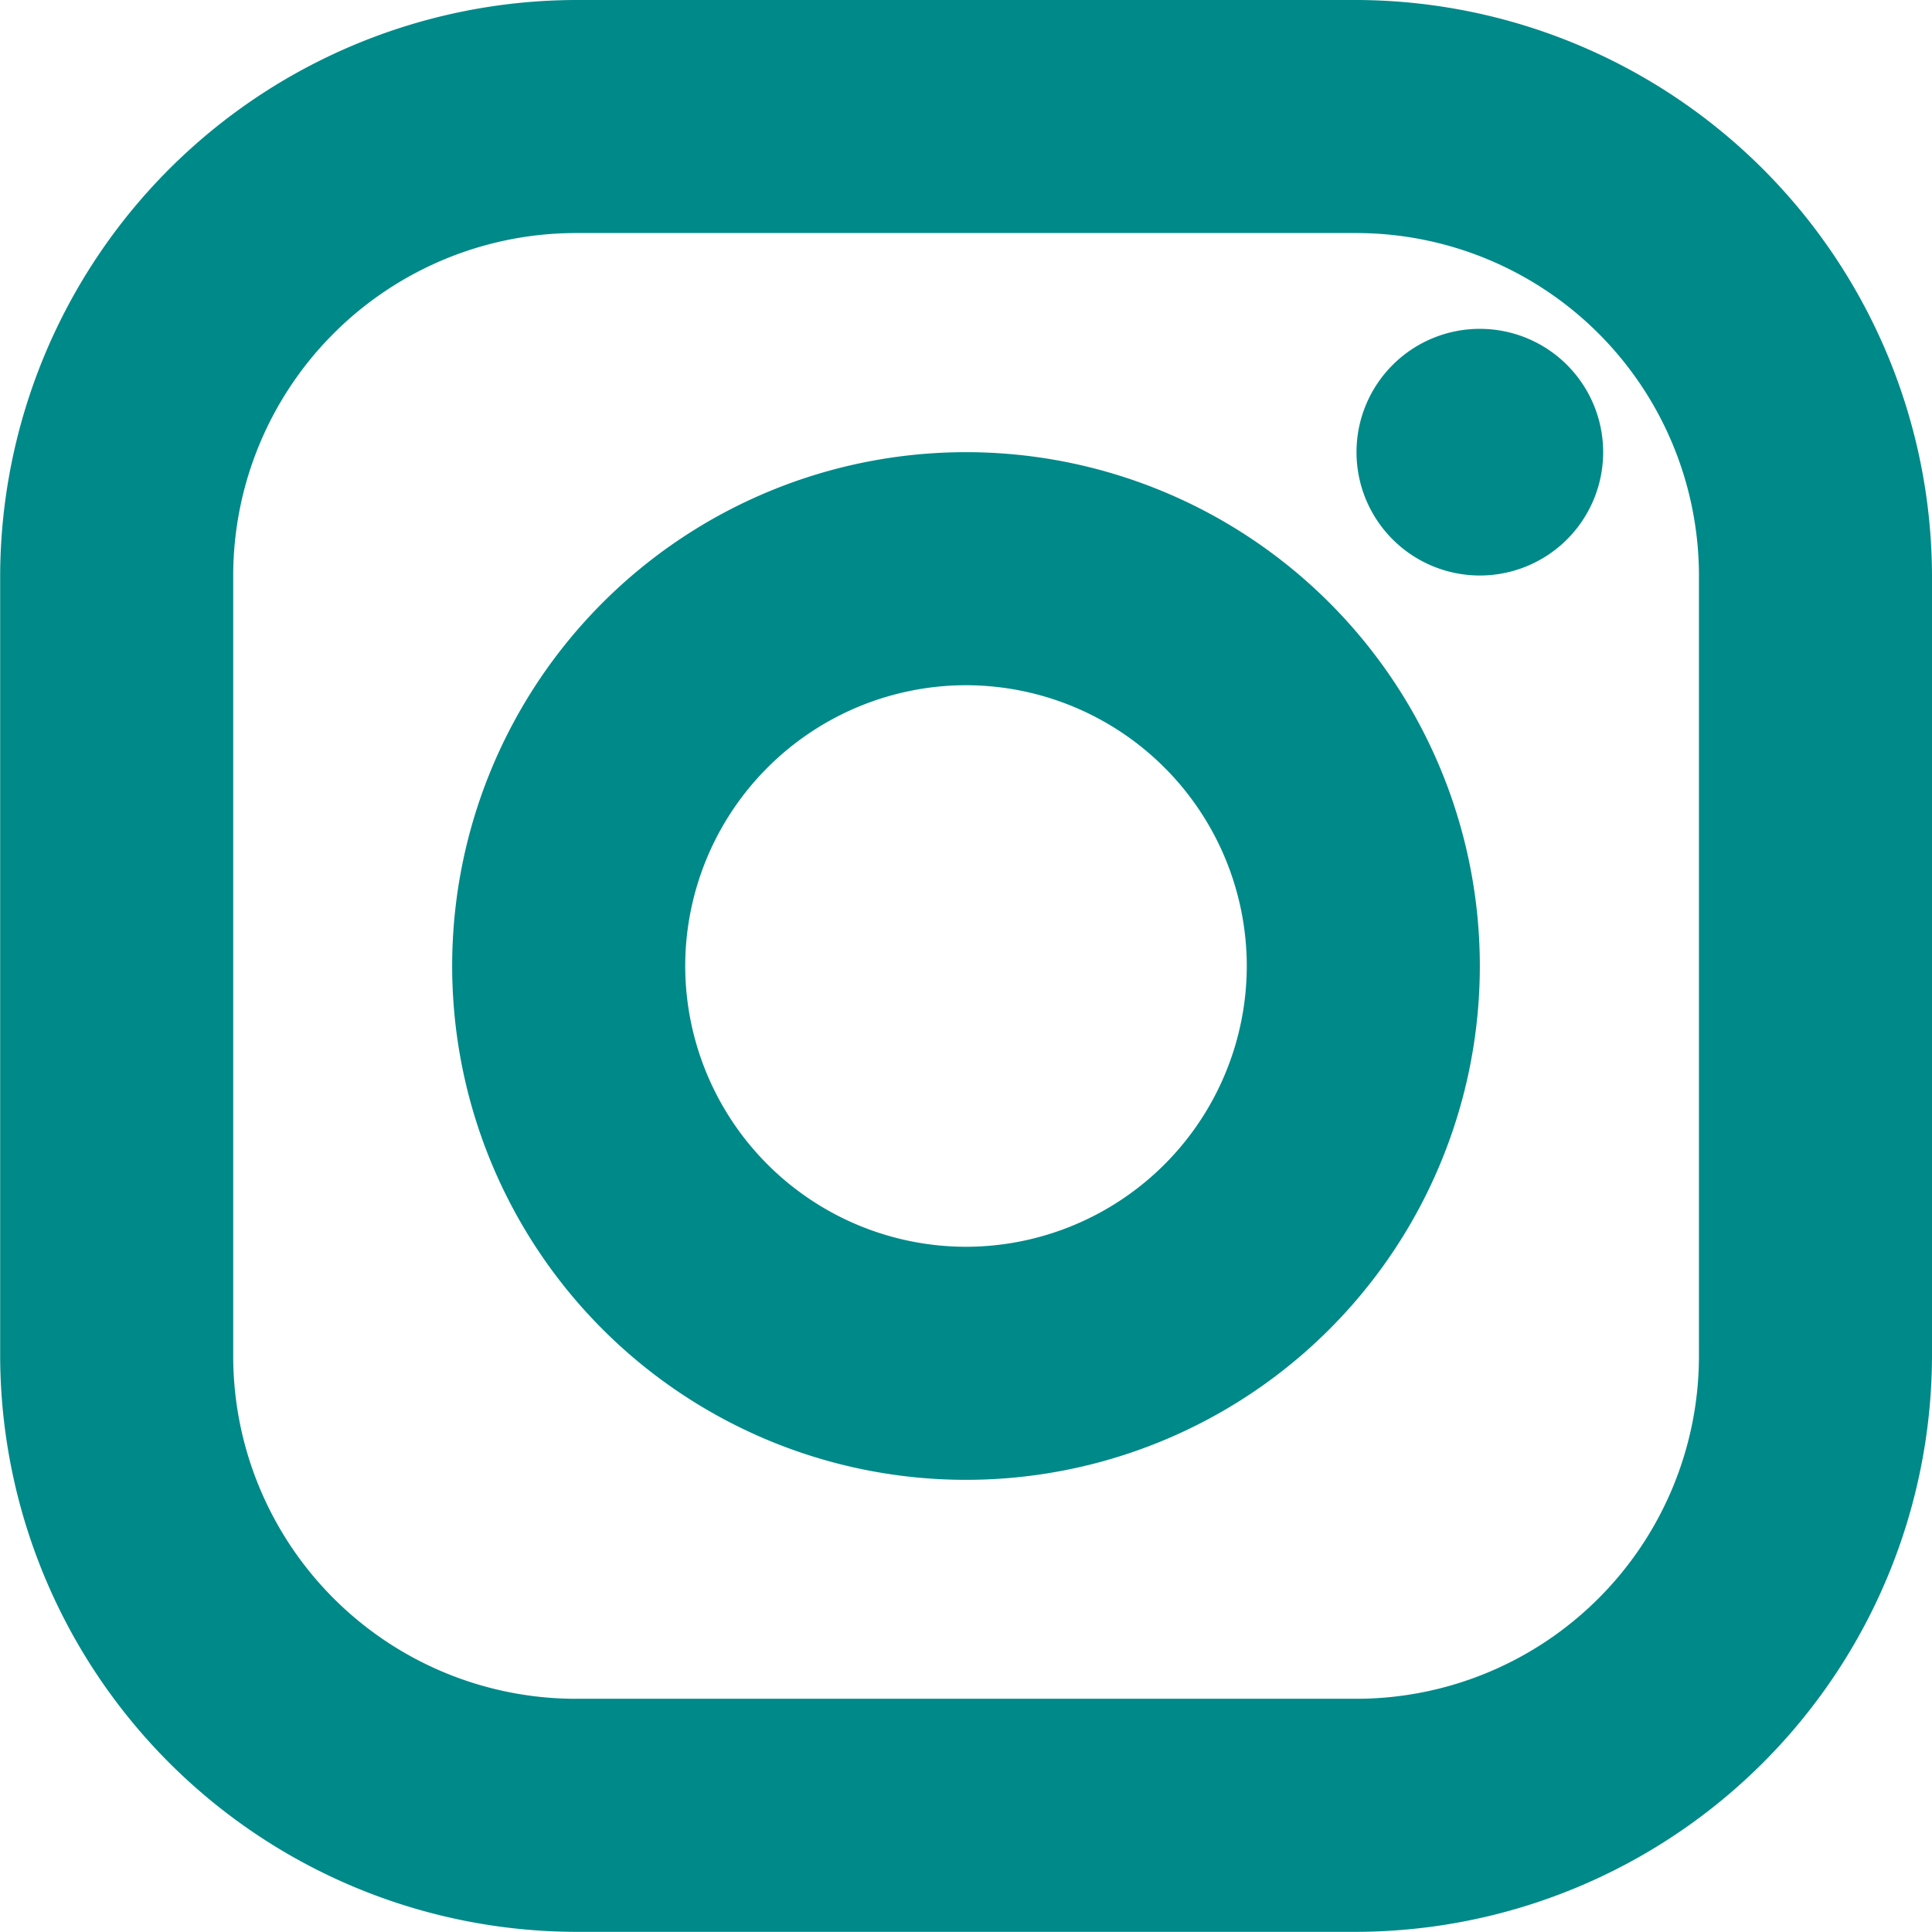 <svg id="Icon_-_Instagram" data-name="Icon - Instagram" xmlns="http://www.w3.org/2000/svg" width="24" height="24" viewBox="0 0 24 24">
  <g id="グループ_1486" data-name="グループ 1486">
    <path id="パス_784" data-name="パス 784" d="M-100.864,186.72a4.259,4.259,0,0,1,4.254,4.254v9.7a4.259,4.259,0,0,1-4.254,4.254h-9.7a4.259,4.259,0,0,1-4.254-4.254v-9.7a4.259,4.259,0,0,1,4.254-4.254h9.7m0-2.895h-9.7a7.17,7.17,0,0,0-7.149,7.149v9.7a7.17,7.17,0,0,0,7.149,7.149h9.7a7.17,7.17,0,0,0,7.149-7.149v-9.7a7.17,7.17,0,0,0-7.149-7.149Z" transform="translate(117.715 -183.825)" fill="#008989"/>
    <path id="パス_785" data-name="パス 785" d="M-83.183,191.825a1.532,1.532,0,0,0-1.532,1.532,1.532,1.532,0,0,0,1.532,1.532,1.532,1.532,0,0,0,1.532-1.532,1.532,1.532,0,0,0-1.532-1.532Z" transform="translate(101.566 -187.74)" fill="#008989"/>
    <g id="グループ_1485" data-name="グループ 1485" transform="translate(5.617 5.617)">
      <path id="パス_786" data-name="パス 786" d="M-100.332,197.72a3.492,3.492,0,0,1,3.488,3.488,3.492,3.492,0,0,1-3.488,3.488,3.492,3.492,0,0,1-3.488-3.488,3.492,3.492,0,0,1,3.488-3.488m0-2.895a6.383,6.383,0,0,0-6.383,6.383,6.383,6.383,0,0,0,6.383,6.383,6.383,6.383,0,0,0,6.383-6.383,6.383,6.383,0,0,0-6.383-6.383Z" transform="translate(106.715 -194.825)" fill="#008989"/>
    </g>
  </g>
</svg>
